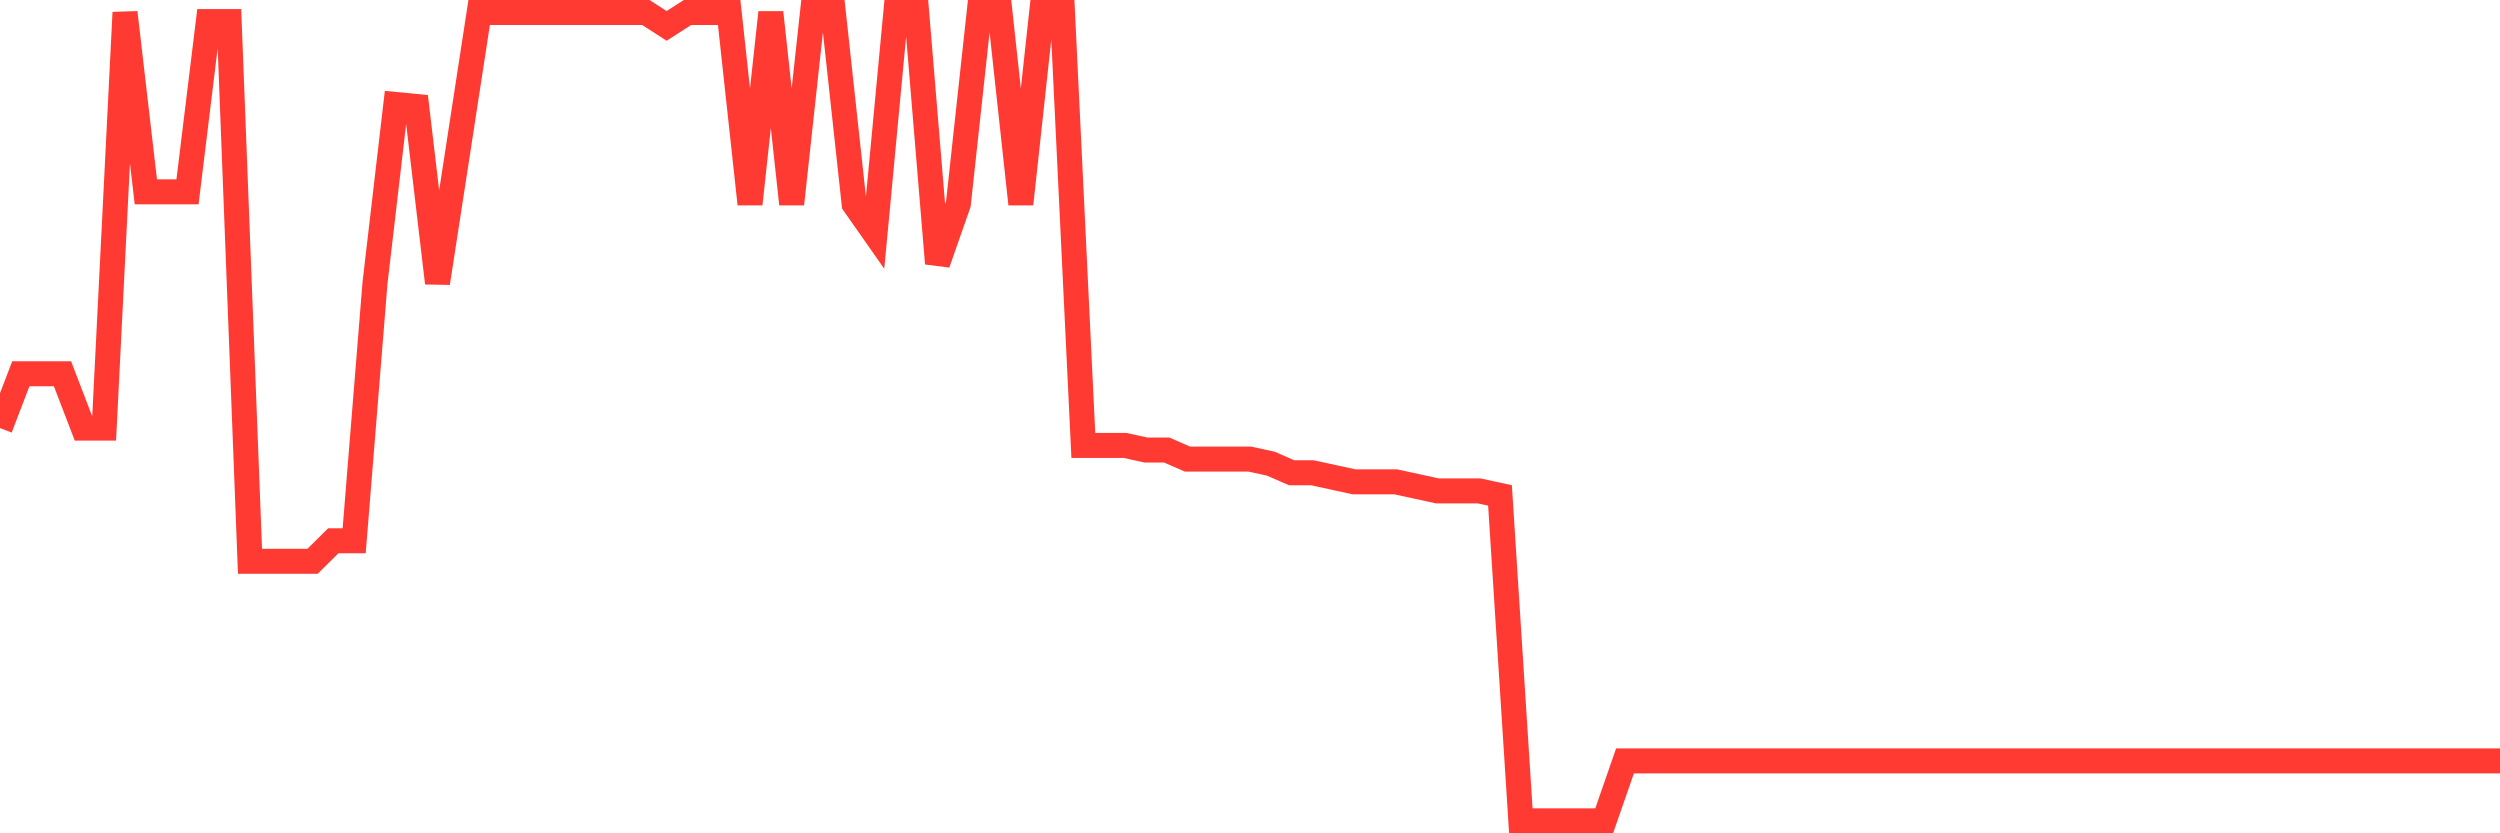 <svg
  xmlns="http://www.w3.org/2000/svg"
  xmlns:xlink="http://www.w3.org/1999/xlink"
  width="120"
  height="40"
  viewBox="0 0 120 40"
  preserveAspectRatio="none"
>
  <polyline
    points="0,20.548 1,17.941 2,17.941 3,17.941 4,20.548 5,20.548 6,0.6 7,9.207 8,9.207 9,9.207 10,1.034 11,1.034 12,26.944 13,26.944 14,26.944 15,26.944 16,25.956 17,25.956 18,13.585 19,5.016 20,5.113 21,13.585 22,7.104 23,0.6 24,0.6 25,0.6 26,0.6 27,0.6 28,0.6 29,0.6 30,0.6 31,0.6 32,1.243 33,0.6 34,0.6 35,0.6 36,9.795 37,0.6 38,9.795 39,0.6 40,0.6 41,9.795 42,11.221 43,0.6 44,0.6 45,12.646 46,9.795 47,0.6 48,0.6 49,9.795 50,0.6 51,0.6 52,21.38 53,21.38 54,21.38 55,21.6 56,21.6 57,22.038 58,22.038 59,22.038 60,22.038 61,22.256 62,22.694 63,22.694 64,22.911 65,23.129 66,23.129 67,23.129 68,23.346 69,23.564 70,23.564 71,23.564 72,23.781 73,39.4 74,39.4 75,39.4 76,39.4 77,39.4 78,36.524 79,36.524 80,36.524 81,36.524 82,36.524 83,36.524 84,36.524 85,36.524 86,36.524 87,36.524 88,36.524 89,36.524 90,36.524 91,36.524 92,36.524 93,36.524 94,36.524 95,36.524 96,36.524 97,36.524 98,36.524 99,36.524 100,36.524 101,36.524 102,36.524 103,36.524 104,36.524 105,36.524 106,36.524 107,36.524 108,36.524 109,36.524 110,36.524 111,36.524 112,36.524 113,36.524 114,36.524 115,36.524 116,36.524 117,36.524 118,36.524 119,36.524 120,36.524"
    fill="none"
    stroke="#ff3a33"
    stroke-width="1.2"
  >
  </polyline>
</svg>